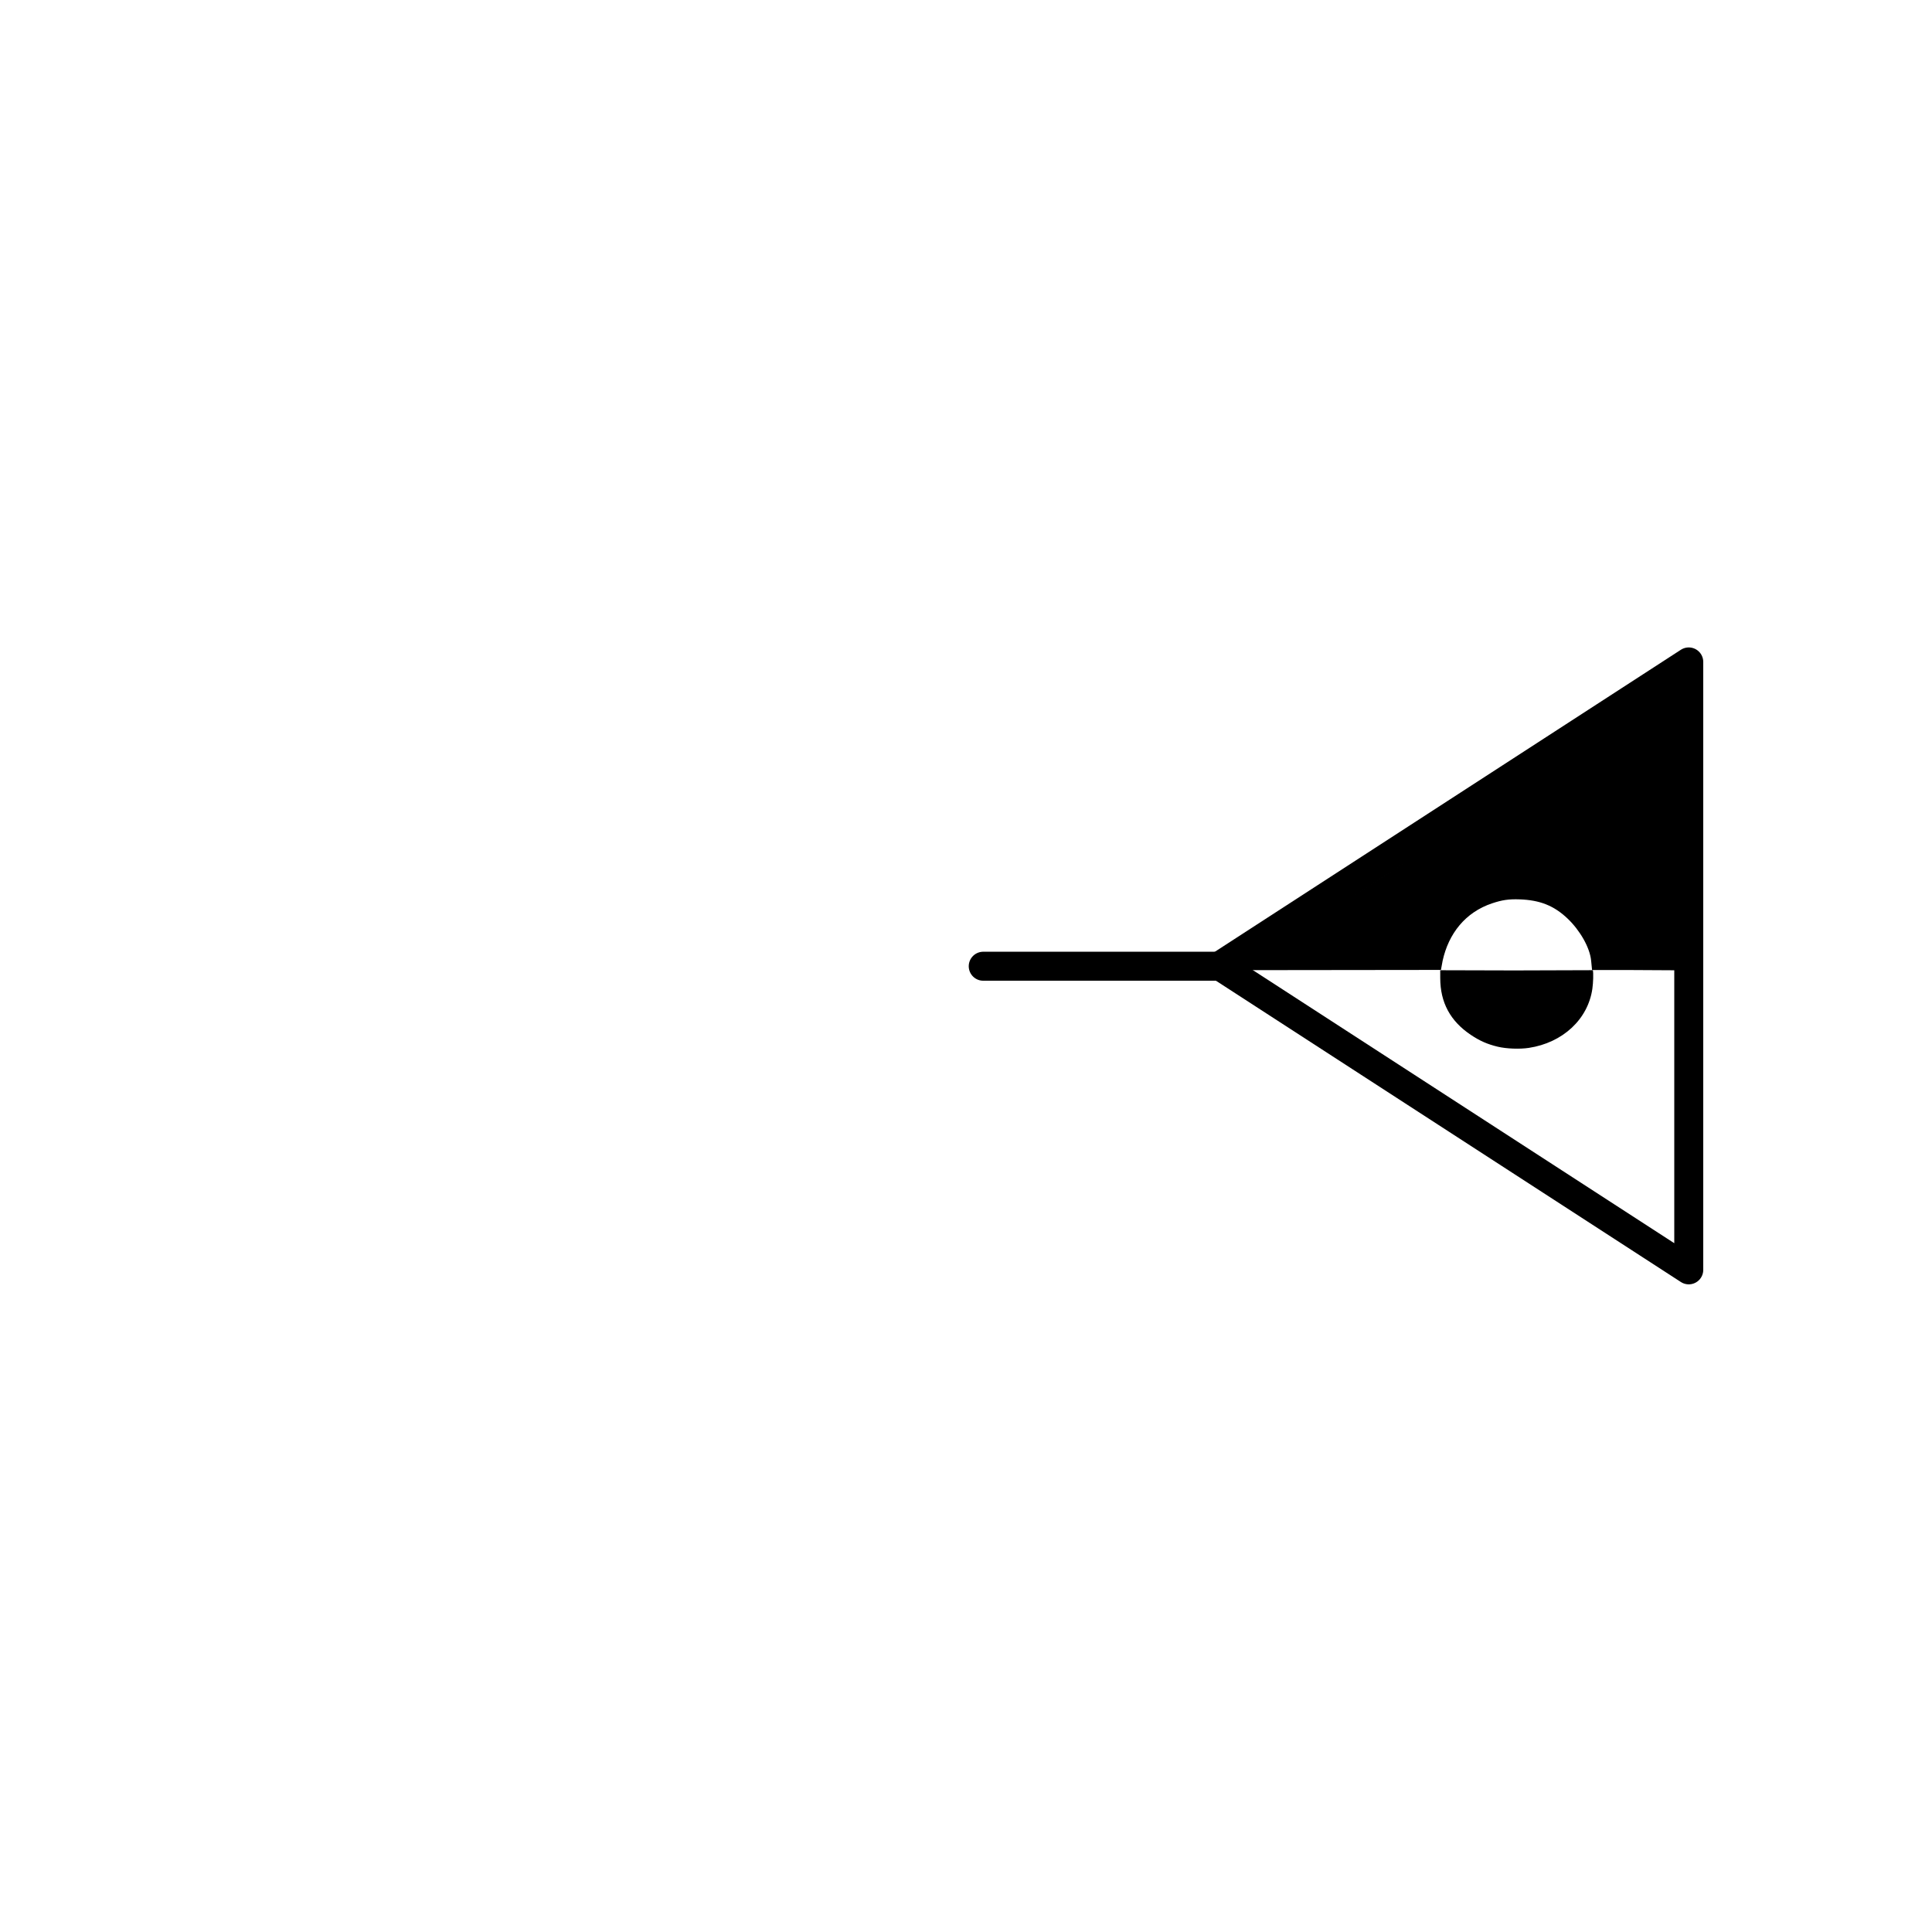 <?xml version="1.0" encoding="UTF-8" standalone="no"?>
<svg
   xmlns:dc="http://purl.org/dc/elements/1.1/"
   xmlns:cc="http://creativecommons.org/ns#"
   xmlns:rdf="http://www.w3.org/1999/02/22-rdf-syntax-ns#"
   xmlns:svg="http://www.w3.org/2000/svg"
   xmlns="http://www.w3.org/2000/svg"
   version="1.1"
   id="svg2"
   viewBox="0 0 600 600"
   height="600"
   width="600">
  <defs
     id="defs4" />
  <g
     transform="translate(0,-452.362)"
     id="layer1">
    <g
       id="g4187">
      <path
         id="path24119"
         d="m 453.167,709.088 c 36.313,-23.534 65.399,-42.148 67.157,-44.147 0.242,3.998 0.072,18.825 0.072,44.458 l 0.15,44.291 -13.508,-0.075 -12.609,0 -0.288,-2.922 c -0.408,-4.142 -3.513,-9.416 -7.23,-12.984 -4.386,-4.211 -8.857,-5.812 -14.901,-6.038 -3.538,-0.133 -5.598,0.222 -8.575,1.21 -8.419,2.794 -13.569,9.48 -15.41,17.831 l -0.529,2.865 -58.882,0.069 c -4.059,0.005 -1.005,-2.306 -0.517,-2.591 2.575,-1.504 37.443,-23.855 43.121,-27.578 z"
         style="opacity:1;fill:#000000;fill-opacity:1;fill-rule:nonzero;stroke:none;stroke-width:9;stroke-linecap:round;stroke-linejoin:miter;stroke-miterlimit:4;stroke-dasharray:none;stroke-opacity:1" />
      <g
         id="g19827"
         transform="translate(-59.995,452.311)"
         style="stroke-width:9;stroke-miterlimit:4;stroke-dasharray:none">
        <path
           style="opacity:1;fill:none;fill-rule:evenodd;stroke:#000000;stroke-width:9;stroke-linecap:round;stroke-linejoin:round;stroke-miterlimit:4;stroke-dasharray:none;stroke-opacity:1"
           d="m 584.455,205.617 c 0,0 -145.672,94.399 -145.672,94.399 48.557,31.466 97.115,62.933 145.672,94.399 z"
           id="path23358" />
        <path
           style="fill:none;fill-rule:evenodd;stroke:#000000;stroke-width:9;stroke-linecap:round;stroke-linejoin:miter;stroke-miterlimit:4;stroke-dasharray:none;stroke-opacity:1"
           d="m 440.322,300.122 c -74.977,0 -74.977,0 -74.977,0"
           id="path23488" />
        <g
           style="fill:#0000b1;fill-opacity:1;stroke:none;stroke-width:10.012;stroke-miterlimit:4;stroke-dasharray:none;stroke-opacity:1"
           id="g24149"
           transform="matrix(0,0.726,-1.113,0,1211.398,24.158)">
          <path
             id="path24147"
             d="m 381.912,611.439 -0.103,-21.308 -0.016,-0.075 c 1.247,-0.198 5.408,-0.106 7.977,0.135 13.051,1.225 23.086,8.267 25.28,17.74 0.59,2.548 0.376,6.227 -0.504,8.645 -1.038,2.855 -2.492,5.021 -5.032,7.495 -5.914,5.762 -13.872,8.561 -24.362,8.567 l -3.322,10e-4 0.087,-21.113 z"
             style="opacity:1;fill:#000000;fill-opacity:1;fill-rule:nonzero;stroke:none;stroke-width:10.012;stroke-linecap:square;stroke-linejoin:miter;stroke-miterlimit:4;stroke-dasharray:none;stroke-opacity:1" />
        </g>
      </g>
    </g>
  </g>
</svg>
